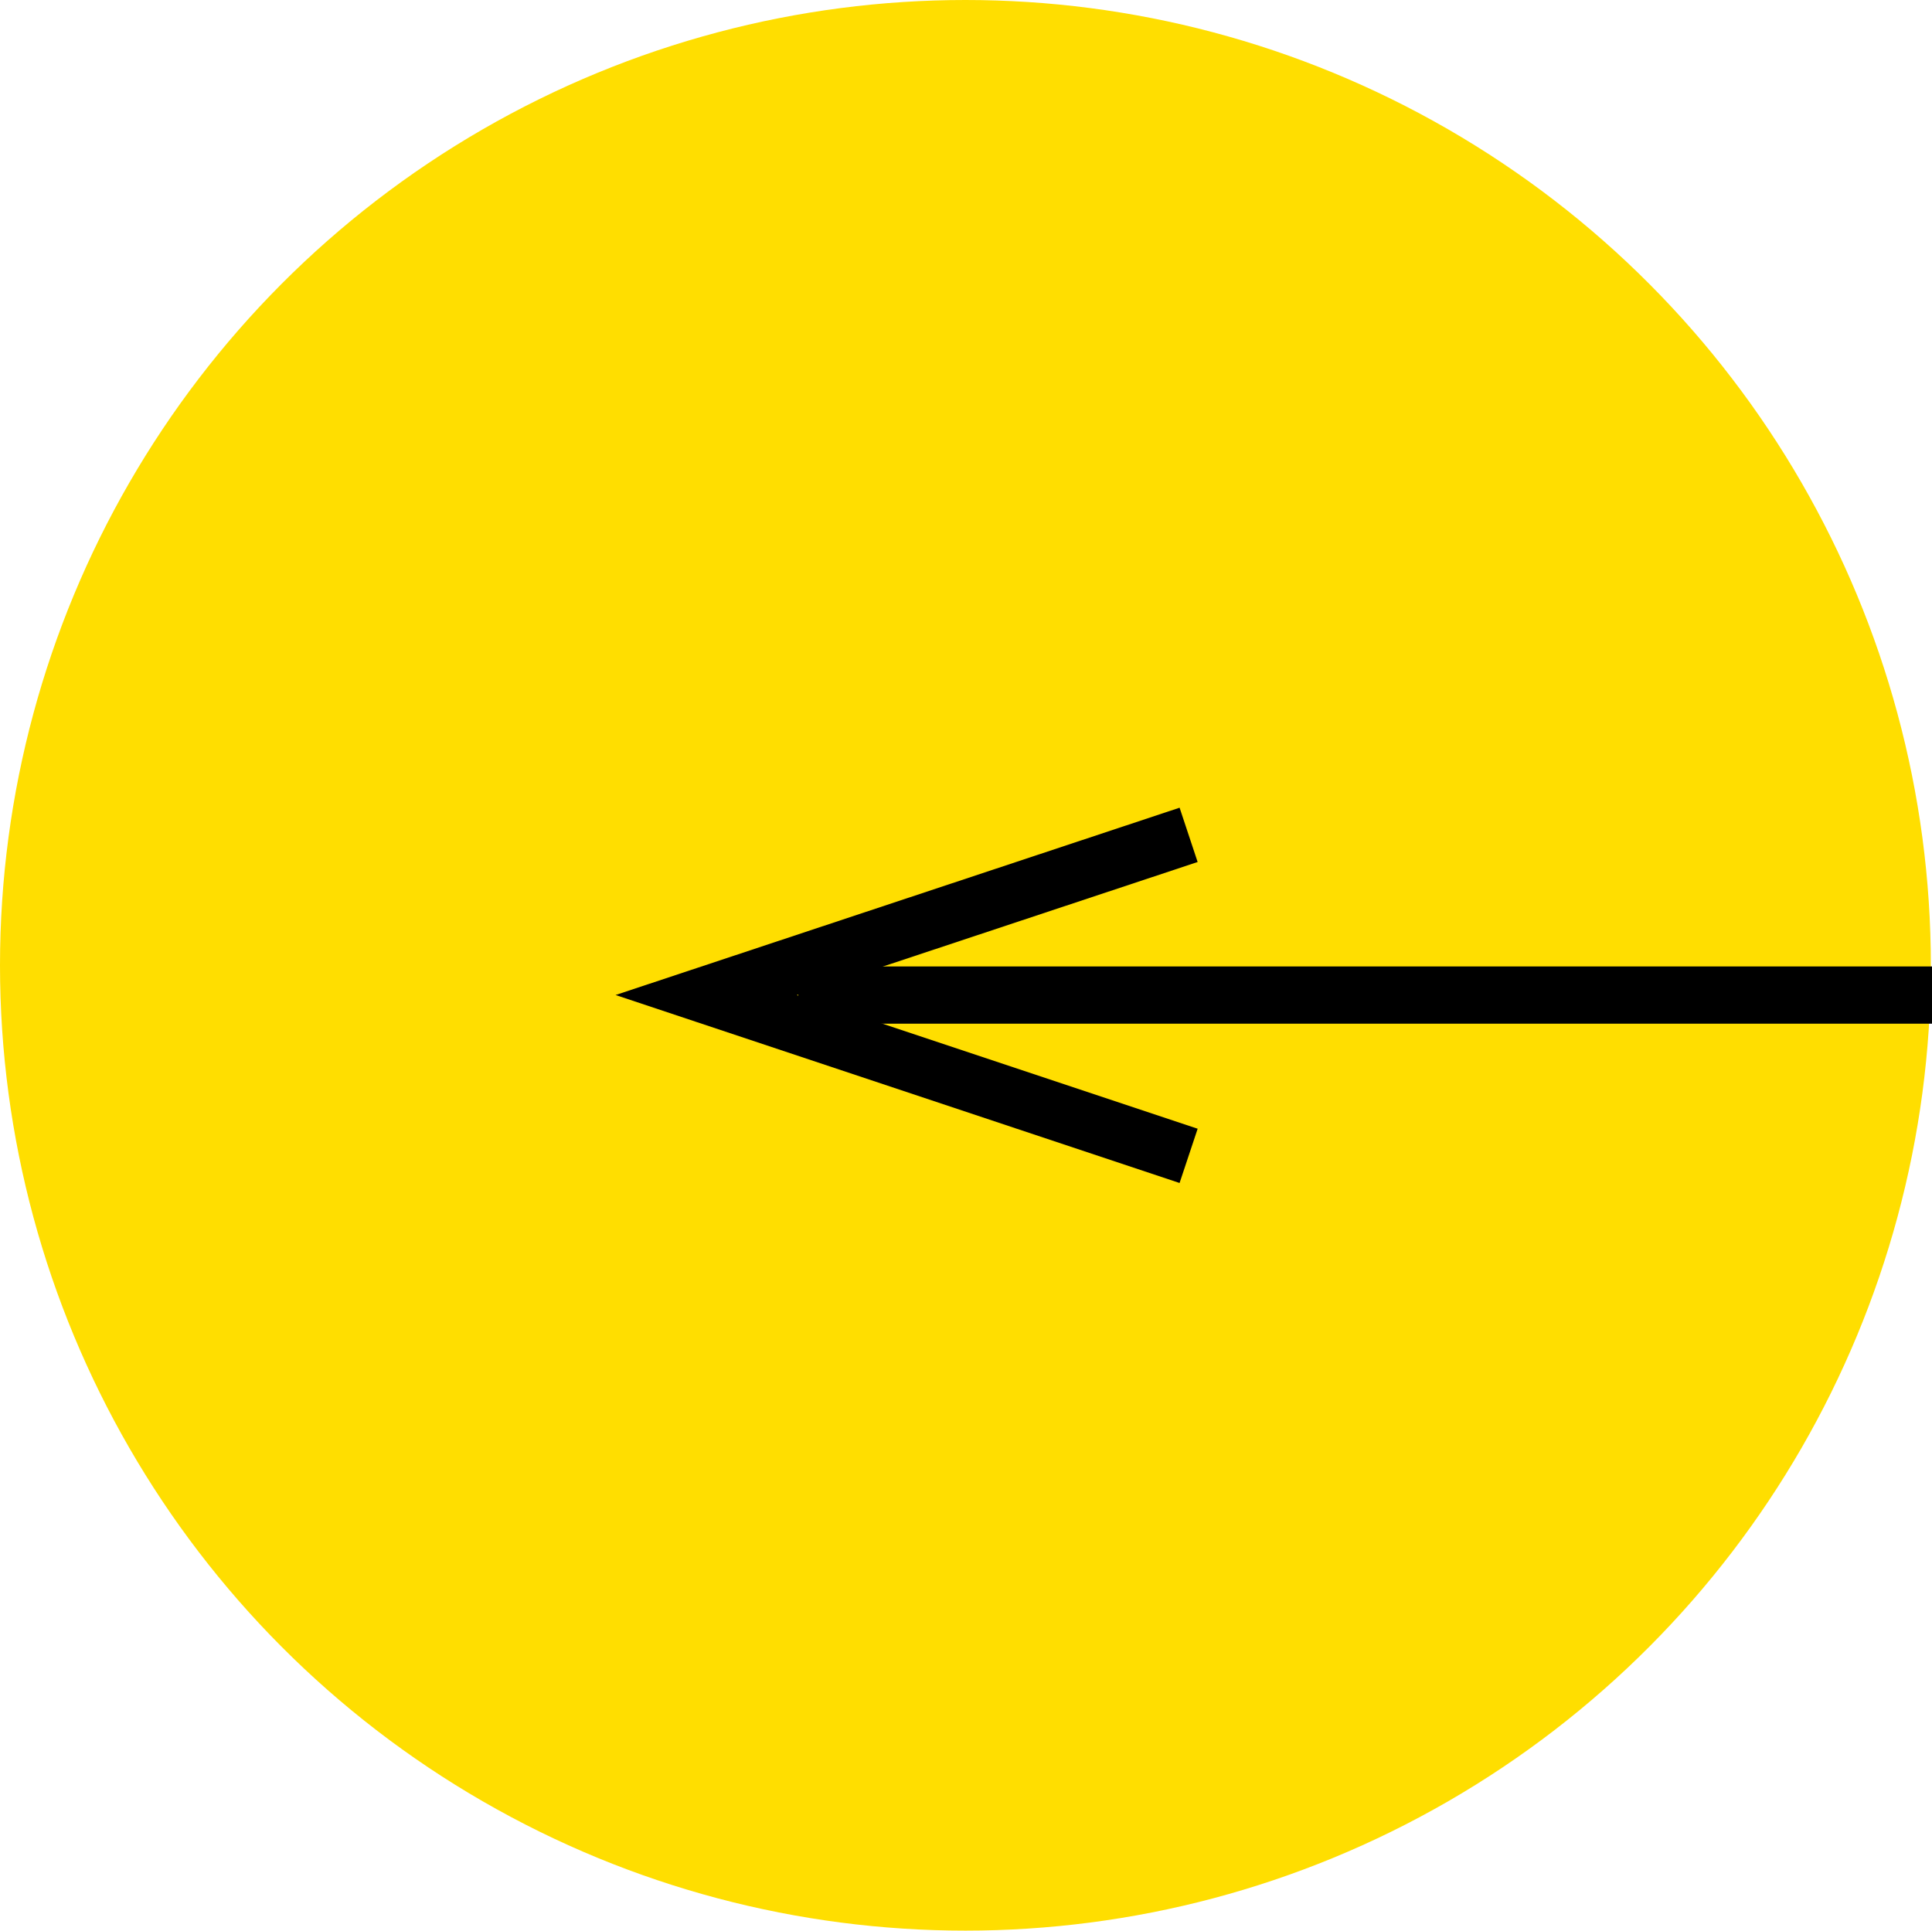<?xml version="1.0" encoding="UTF-8"?><svg id="_レイヤー_2" xmlns="http://www.w3.org/2000/svg" viewBox="0 0 33.76 33.74"><defs><style>.cls-1,.cls-2{fill:none;stroke:#000;stroke-miterlimit:10;}.cls-2{stroke-linecap:square;}.cls-3{fill:#ffde00;}</style></defs><g id="_レイヤー_1-2"><g><circle class="cls-3" cx="16.87" cy="16.87" r="16.87"/><g><line class="cls-2" x1="33.26" y1="17.39" x2="14.45" y2="17.39"/><polyline class="cls-1" points="20.77 20.2 12.34 17.39 20.77 14.59"/></g></g></g></svg>